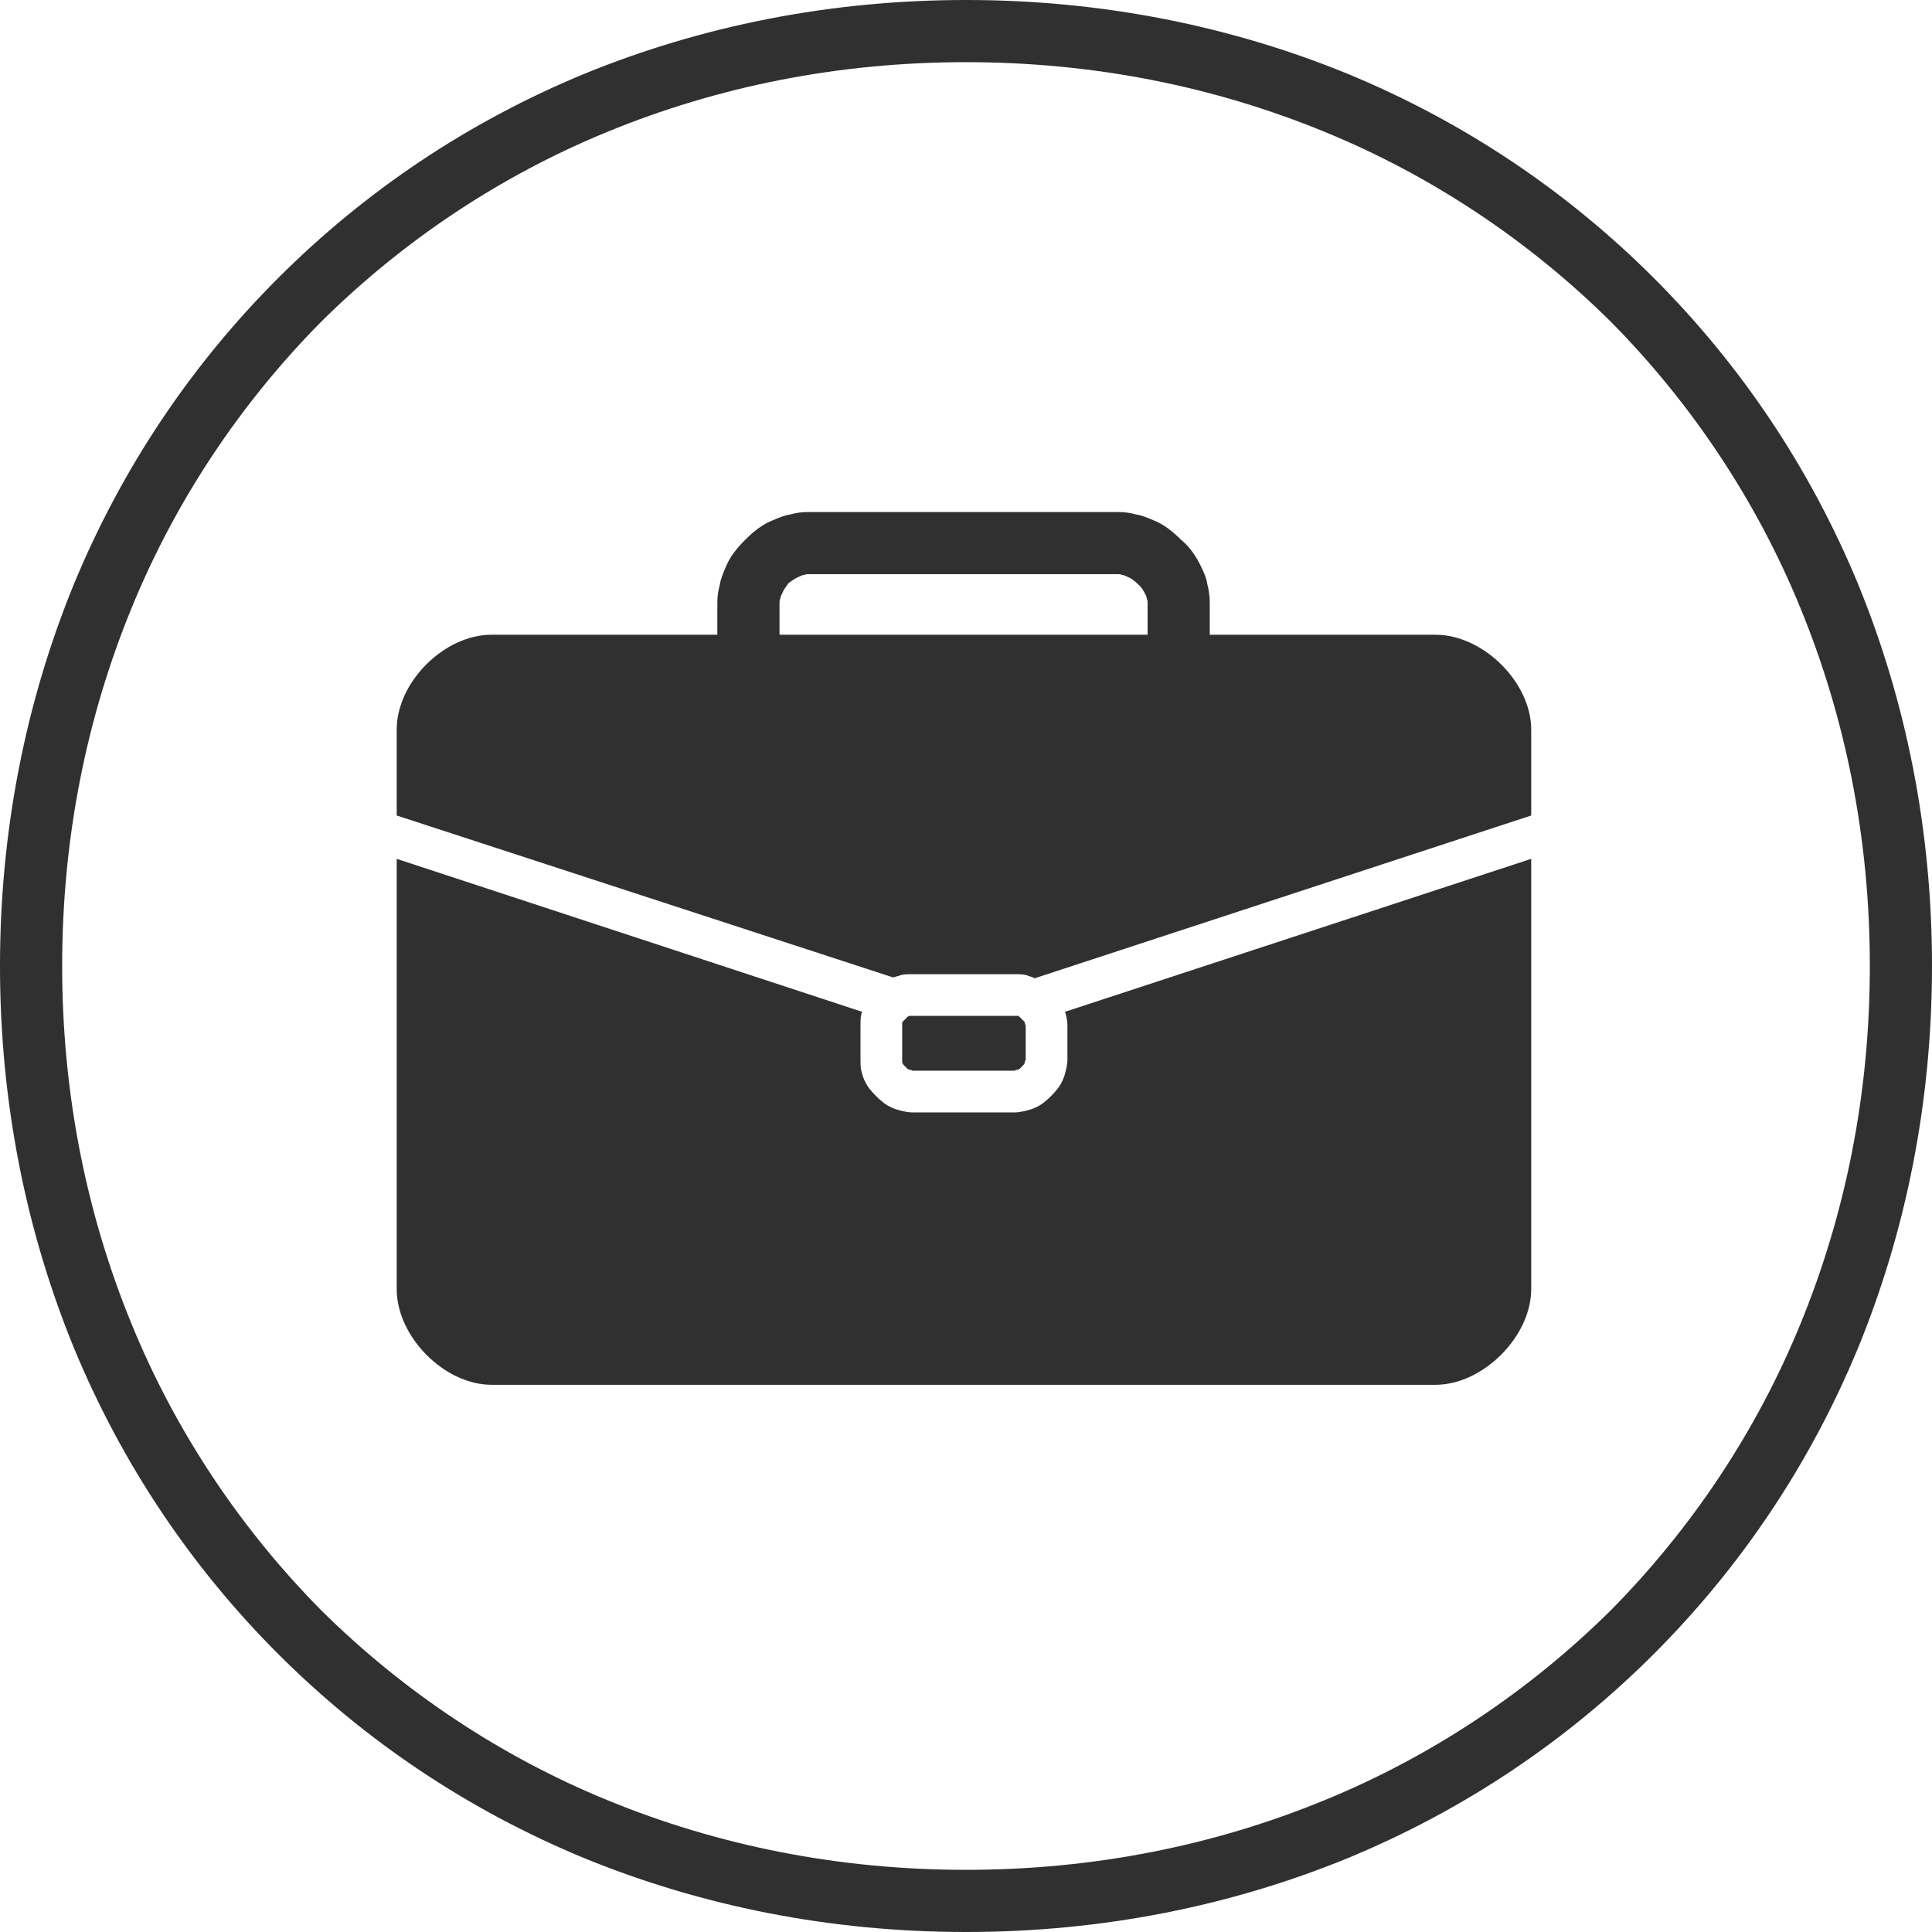 <?xml version="1.0" encoding="UTF-8" standalone="no"?><svg xmlns="http://www.w3.org/2000/svg" xmlns:xlink="http://www.w3.org/1999/xlink" fill="#303030" fill-rule="evenodd" height="2362" preserveAspectRatio="xMidYMid meet" stroke-linejoin="round" stroke-width="28.222" version="1.2" viewBox="92.0 95.0 2362.0 2362.0" width="2362" zoomAndPan="magnify"><defs class="ClipPathGroup"><clipPath clipPathUnits="userSpaceOnUse" id="a" xml:id="a"><path d="M0 0H2540V2540H0z"/></clipPath></defs><g class="SlideGroup"><g><g><g class="Slide" clip-path="url(#a)"><g class="Page"><g class="com.sun.star.drawing.ClosedBezierShape"><g><path class="BoundingBox" d="M92 95H2455V2458H92z" fill="none"/><g id="change1_1"><path d="M 1739,185 C 1882,244 2008,329 2114,435 2220,541 2305,667 2364,810 2422,952 2454,1109 2454,1276 2454,1443 2422,1600 2364,1742 2305,1885 2220,2011 2114,2117 2008,2223 1882,2308 1739,2367 1597,2425 1440,2457 1273,2457 1106,2457 949,2425 807,2367 664,2308 538,2223 432,2117 326,2011 241,1885 182,1742 124,1600 92,1443 92,1276 92,1109 124,952 182,810 241,667 326,541 432,435 538,329 664,244 807,185 949,127 1106,95 1273,95 1440,95 1597,127 1739,185 Z M 1711,2296 C 1843,2242 1962,2162 2061,2064 2159,1965 2239,1846 2293,1714 2348,1580 2378,1433 2378,1276 2378,1119 2348,972 2293,838 2239,706 2159,587 2061,488 1962,390 1843,310 1711,256 1577,201 1430,171 1273,171 1116,171 969,201 835,256 703,310 584,390 485,488 387,587 307,706 253,838 198,972 168,1119 168,1276 168,1433 198,1580 253,1714 307,1846 387,1965 485,2064 584,2162 703,2242 835,2296 969,2351 1116,2381 1273,2381 1430,2381 1577,2351 1711,2296 Z"/></g></g></g><g class="com.sun.star.drawing.ClosedBezierShape"><g><path class="BoundingBox" d="M577 721H1965V1789H577z" fill="none"/><g id="change1_2"><path d="M 1075,798 C 1073,798 1071,799 1069,800 1064,802 1060,805 1056,808 1053,812 1050,816 1048,821 1047,823 1046,825 1046,827 1045,829 1045,830 1045,832 L 1045,871 1495,871 1495,832 C 1495,830 1495,829 1494,827 1494,825 1493,823 1492,821 1490,817 1487,812 1483,809 1479,805 1475,802 1470,800 1468,799 1466,798 1464,798 1462,797 1461,797 1459,797 L 1080,797 C 1078,797 1077,797 1075,798 Z M 969,832 C 969,824 970,817 972,810 973,803 976,796 979,789 984,776 993,765 1003,755 1013,745 1024,736 1037,731 1044,728 1051,725 1058,724 1065,722 1072,721 1080,721 L 1459,721 C 1467,721 1474,722 1481,724 1488,725 1495,728 1502,731 1515,736 1526,745 1536,755 1547,764 1555,776 1561,789 1564,795 1567,802 1568,809 1570,817 1571,824 1571,832 L 1571,871 1847,871 C 1905,871 1964,929 1964,987 L 1964,1092 1357,1291 C 1353,1289 1349,1288 1346,1287 1342,1286 1337,1286 1333,1286 L 1207,1286 C 1203,1286 1198,1286 1194,1287 1191,1288 1187,1289 1184,1290 L 577,1092 577,987 C 577,929 635,871 693,871 L 969,871 969,832 Z M 1206,1337 L 1207,1337 1333,1337 1334,1337 C 1335,1337 1336,1337 1337,1337 1338,1338 1340,1339 1341,1341 1343,1342 1344,1344 1345,1345 1345,1346 1345,1346 1345,1347 L 1346,1348 1346,1391 1345,1392 C 1345,1393 1345,1394 1345,1394 1344,1396 1343,1398 1341,1399 1340,1401 1338,1402 1336,1403 1336,1403 1335,1403 1334,1403 L 1333,1404 1207,1404 1206,1403 C 1205,1403 1204,1403 1204,1403 1202,1402 1200,1401 1199,1399 1197,1398 1196,1396 1195,1394 1195,1394 1195,1393 1195,1392 L 1195,1391 1195,1348 1195,1347 C 1195,1346 1195,1346 1195,1345 1196,1344 1197,1342 1199,1341 1200,1339 1202,1338 1203,1337 1204,1337 1205,1337 1206,1337 Z M 1395,1335 C 1395,1334 1394,1333 1394,1332 L 1964,1145 1964,1671 C 1964,1729 1905,1788 1847,1788 L 693,1788 C 635,1788 577,1729 577,1671 L 577,1145 1146,1332 C 1146,1333 1145,1334 1145,1335 1144,1339 1144,1344 1144,1348 L 1144,1391 C 1144,1395 1144,1400 1145,1404 1146,1408 1147,1412 1149,1416 1152,1423 1157,1429 1163,1435 1169,1441 1175,1446 1182,1449 1186,1451 1190,1452 1194,1453 1198,1454 1203,1455 1207,1455 L 1333,1455 C 1337,1455 1342,1454 1346,1453 1350,1452 1354,1451 1358,1449 1365,1446 1371,1441 1377,1435 1383,1429 1388,1423 1391,1416 1393,1412 1394,1408 1395,1404 1396,1400 1397,1395 1397,1391 L 1397,1348 C 1397,1344 1396,1339 1395,1335 Z"/></g></g></g></g></g></g></g></g></svg>